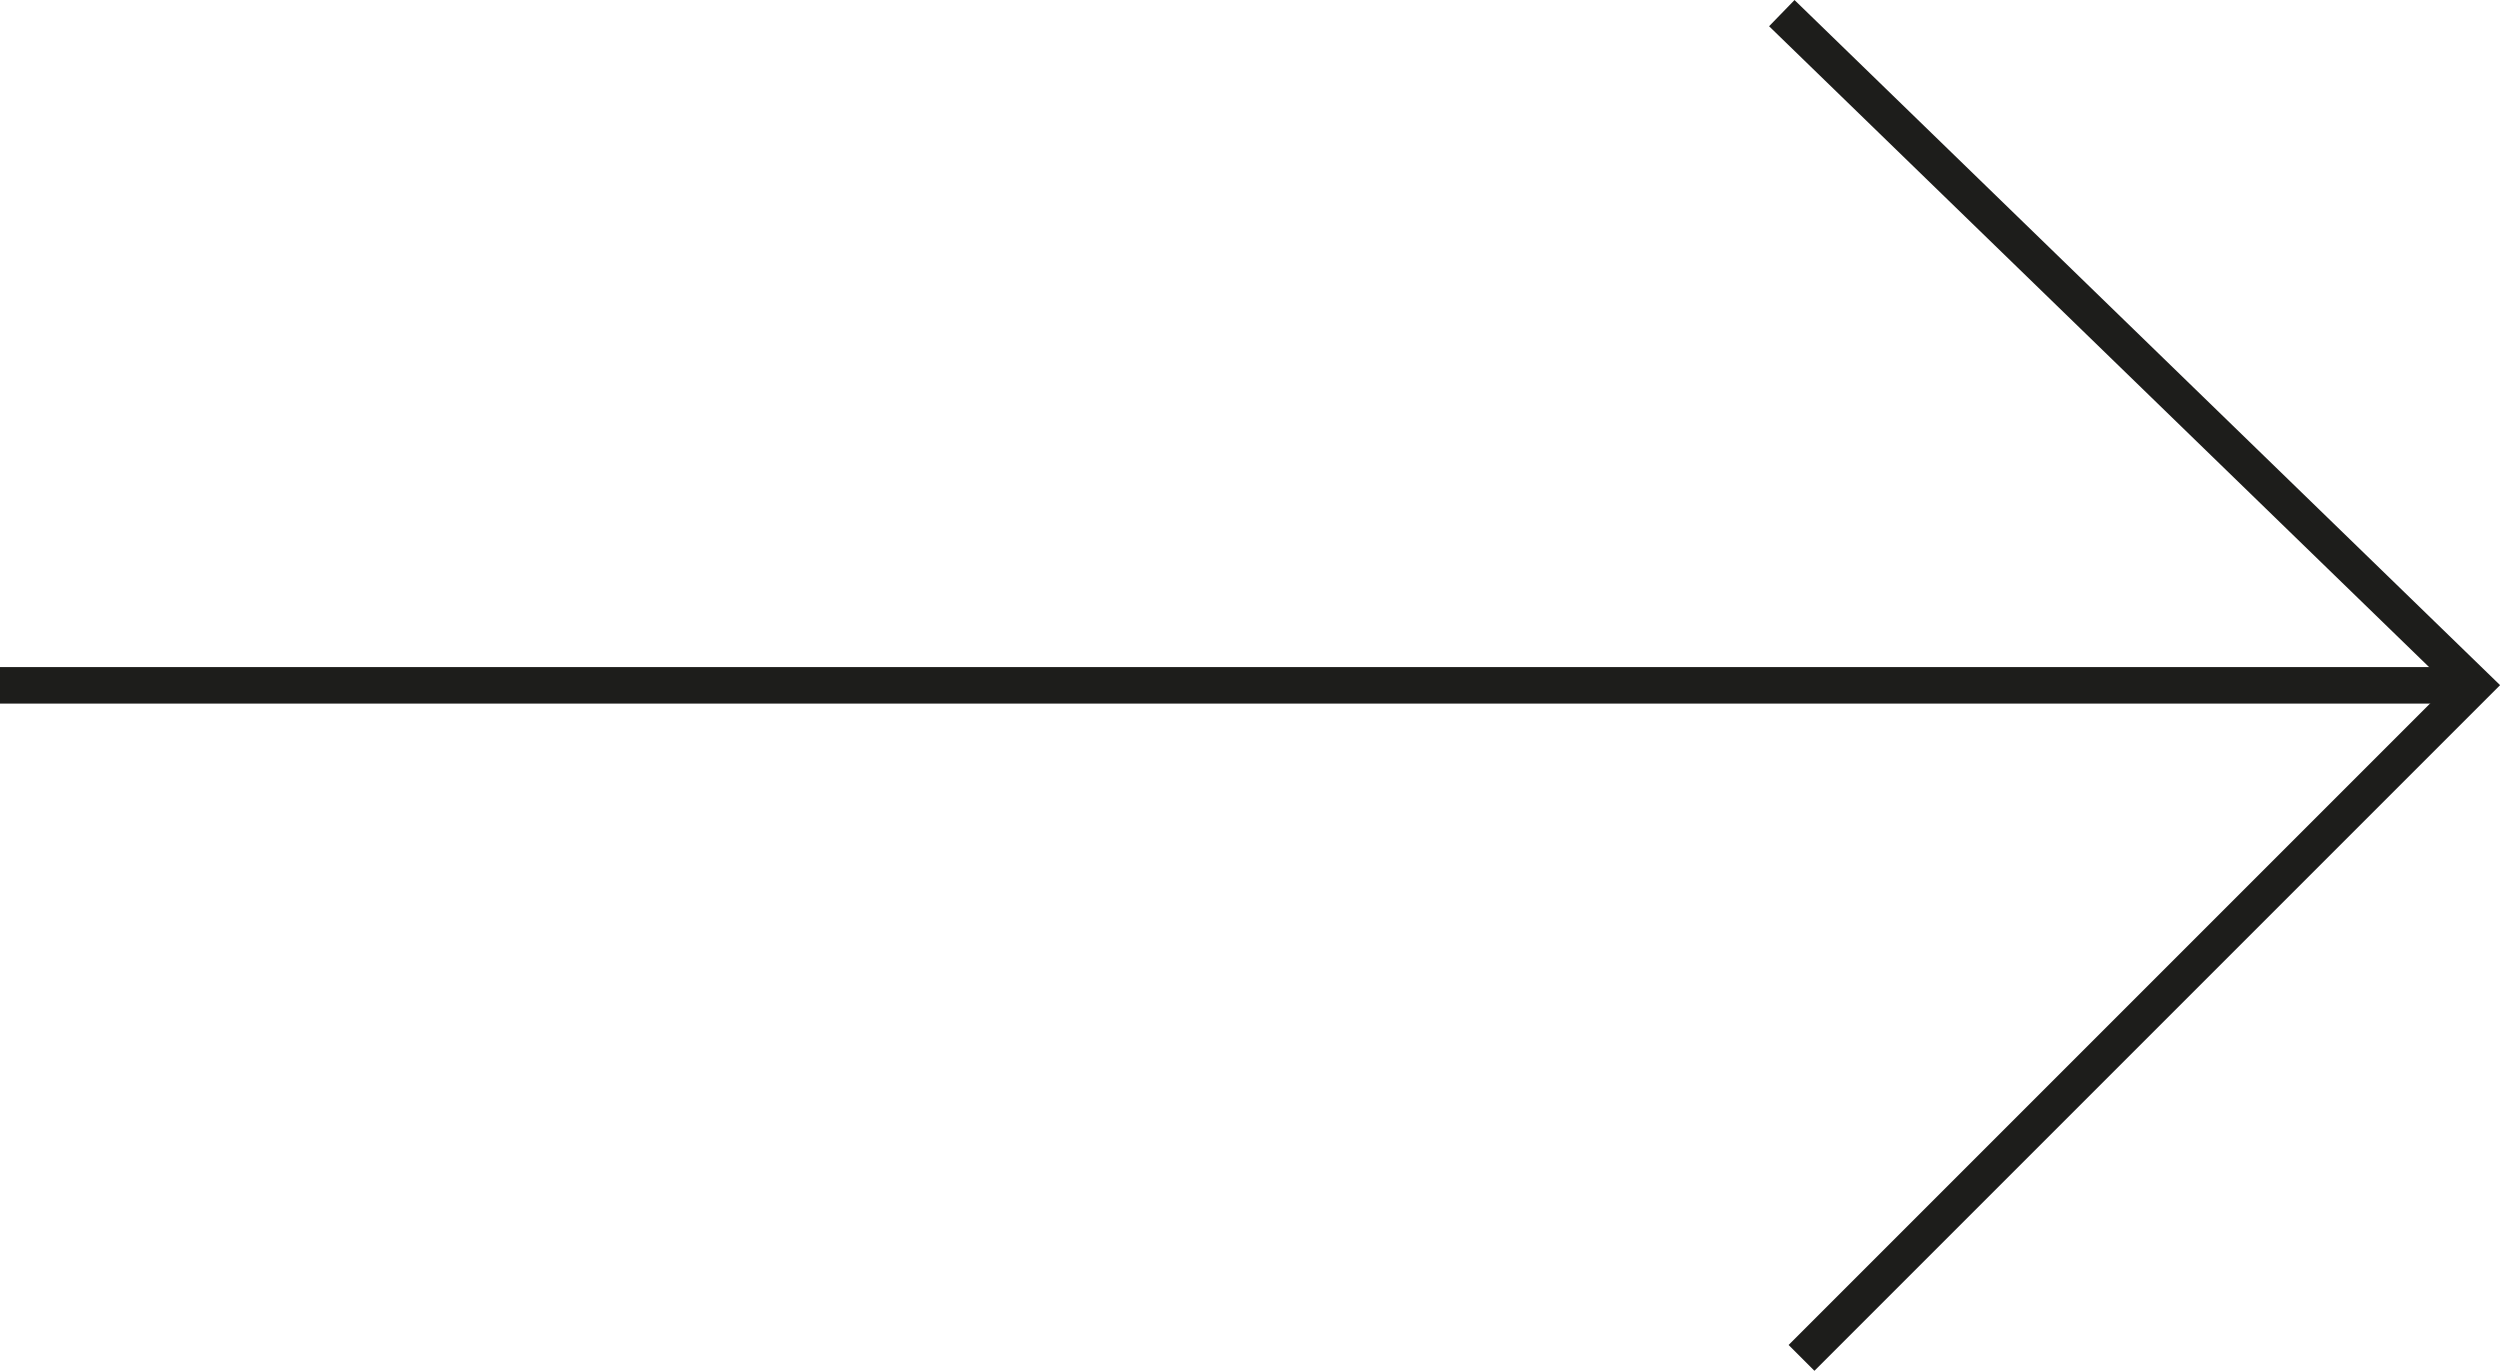 <?xml version="1.0" encoding="UTF-8"?>
<svg id="Livello_2" data-name="Livello 2" xmlns="http://www.w3.org/2000/svg" viewBox="0 0 68.47 37.54">
  <defs>
    <style>
      .cls-1 {
        fill: none;
        stroke: #1d1d1b;
      }
    </style>
  </defs>
  <g id="Livello_1-2" data-name="Livello 1">
    <g>
      <line class="cls-1" y1="18.77" x2="67.32" y2="18.77"/>
      <polyline class="cls-1" points="49.34 37.19 67.76 18.77 48.8 .36"/>
    </g>
  </g>
</svg>